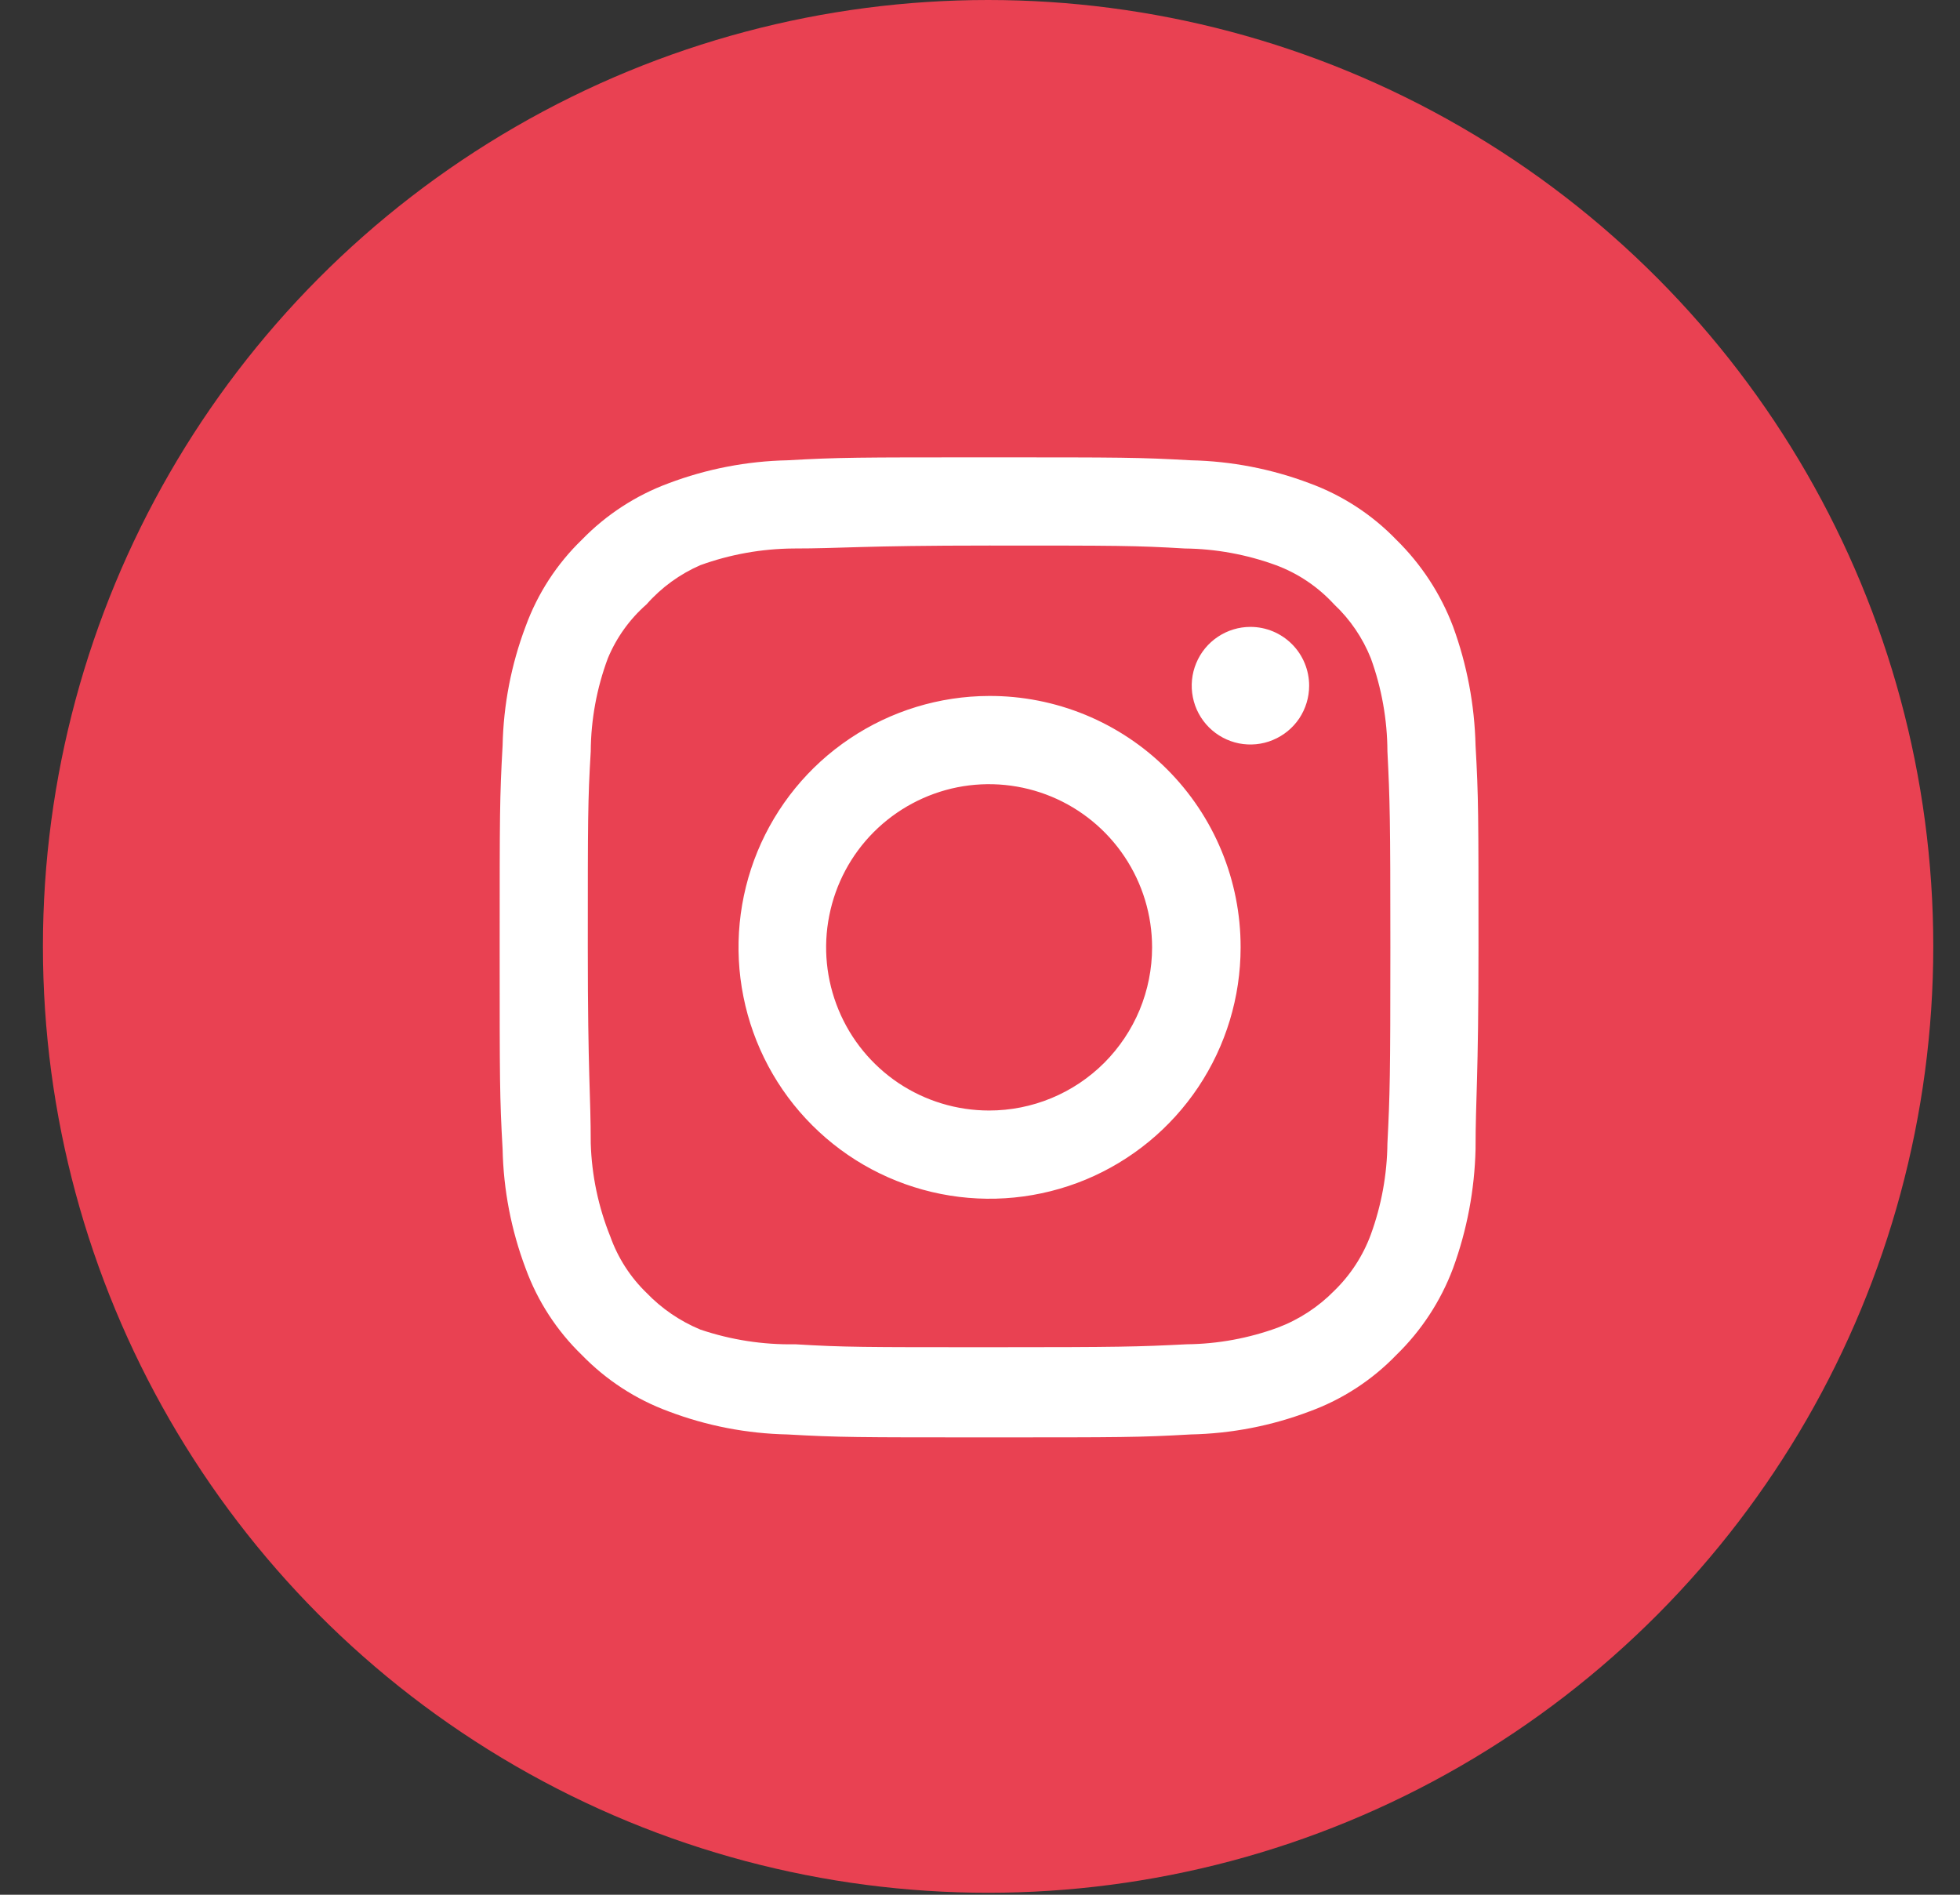 <?xml version="1.0" encoding="UTF-8"?>
<svg xmlns="http://www.w3.org/2000/svg" width="30" height="29" viewBox="0 0 30 29" fill="none">
  <rect x="0" y="0" width="30" height="29" fill="#333333" stroke="none"/>
  <ellipse cx="15.124" cy="14.485" rx="14.467" ry="14.485" fill="#E94152"></ellipse>
  <path d="M19.139 9.595C18.961 9.595 18.788 9.648 18.64 9.747C18.492 9.846 18.377 9.986 18.309 10.151C18.241 10.315 18.223 10.496 18.258 10.671C18.292 10.845 18.378 11.005 18.503 11.131C18.629 11.257 18.789 11.343 18.964 11.378C19.138 11.412 19.319 11.395 19.483 11.326C19.647 11.258 19.788 11.143 19.887 10.995C19.985 10.847 20.038 10.673 20.038 10.495C20.038 10.256 19.943 10.027 19.775 9.859C19.606 9.69 19.378 9.595 19.139 9.595ZM22.585 11.41C22.57 10.788 22.454 10.172 22.24 9.588C22.05 9.087 21.753 8.634 21.371 8.26C21 7.876 20.547 7.581 20.045 7.397C19.463 7.177 18.848 7.058 18.225 7.045C17.431 7 17.177 7 15.139 7C13.102 7 12.847 7 12.053 7.045C11.431 7.058 10.815 7.177 10.233 7.397C9.732 7.582 9.279 7.877 8.907 8.26C8.523 8.631 8.228 9.085 8.045 9.588C7.825 10.171 7.706 10.787 7.693 11.41C7.648 12.205 7.648 12.46 7.648 14.5C7.648 16.54 7.648 16.795 7.693 17.59C7.706 18.213 7.825 18.829 8.045 19.413C8.228 19.915 8.523 20.369 8.907 20.74C9.279 21.123 9.732 21.418 10.233 21.602C10.815 21.823 11.431 21.942 12.053 21.955C12.847 22 13.102 22 15.139 22C17.177 22 17.431 22 18.225 21.955C18.848 21.942 19.463 21.823 20.045 21.602C20.547 21.419 21 21.124 21.371 20.74C21.755 20.367 22.052 19.914 22.24 19.413C22.454 18.828 22.57 18.212 22.585 17.59C22.585 16.795 22.63 16.54 22.63 14.5C22.63 12.46 22.63 12.205 22.585 11.41ZM21.236 17.5C21.231 17.976 21.145 18.448 20.982 18.895C20.862 19.221 20.67 19.516 20.42 19.758C20.177 20.005 19.883 20.197 19.558 20.32C19.112 20.483 18.641 20.57 18.165 20.575C17.416 20.613 17.139 20.62 15.169 20.62C13.199 20.62 12.922 20.62 12.173 20.575C11.679 20.584 11.188 20.508 10.72 20.35C10.409 20.221 10.129 20.03 9.896 19.788C9.647 19.547 9.457 19.251 9.341 18.925C9.158 18.471 9.057 17.989 9.042 17.5C9.042 16.75 8.997 16.473 8.997 14.5C8.997 12.527 8.997 12.25 9.042 11.5C9.045 11.013 9.134 10.531 9.304 10.075C9.436 9.758 9.638 9.476 9.896 9.25C10.123 8.992 10.405 8.787 10.72 8.65C11.176 8.485 11.657 8.399 12.143 8.395C12.892 8.395 13.169 8.35 15.139 8.35C17.109 8.35 17.386 8.35 18.135 8.395C18.611 8.4 19.082 8.487 19.529 8.65C19.869 8.776 20.174 8.982 20.42 9.25C20.665 9.48 20.857 9.762 20.982 10.075C21.148 10.532 21.234 11.014 21.236 11.5C21.274 12.25 21.281 12.527 21.281 14.5C21.281 16.473 21.274 16.75 21.236 17.5ZM15.139 10.652C14.379 10.654 13.637 10.881 13.006 11.305C12.375 11.728 11.884 12.33 11.594 13.033C11.305 13.736 11.229 14.509 11.379 15.255C11.528 16.001 11.894 16.686 12.432 17.223C12.97 17.761 13.654 18.126 14.4 18.274C15.145 18.422 15.917 18.345 16.619 18.054C17.321 17.762 17.92 17.269 18.342 16.637C18.764 16.004 18.989 15.261 18.989 14.5C18.99 13.994 18.891 13.492 18.698 13.025C18.505 12.557 18.221 12.132 17.863 11.774C17.506 11.417 17.081 11.134 16.613 10.941C16.146 10.749 15.645 10.65 15.139 10.652ZM15.139 16.997C14.646 16.997 14.164 16.851 13.753 16.577C13.343 16.302 13.023 15.912 12.835 15.456C12.646 14.999 12.596 14.497 12.693 14.013C12.789 13.528 13.026 13.083 13.375 12.734C13.724 12.385 14.169 12.147 14.652 12.05C15.136 11.954 15.638 12.004 16.094 12.193C16.549 12.382 16.939 12.702 17.213 13.113C17.487 13.523 17.634 14.006 17.634 14.5C17.634 14.828 17.569 15.153 17.444 15.456C17.318 15.759 17.134 16.034 16.903 16.266C16.671 16.498 16.396 16.682 16.094 16.807C15.791 16.933 15.467 16.997 15.139 16.997Z" fill="white"></path>
</svg>

